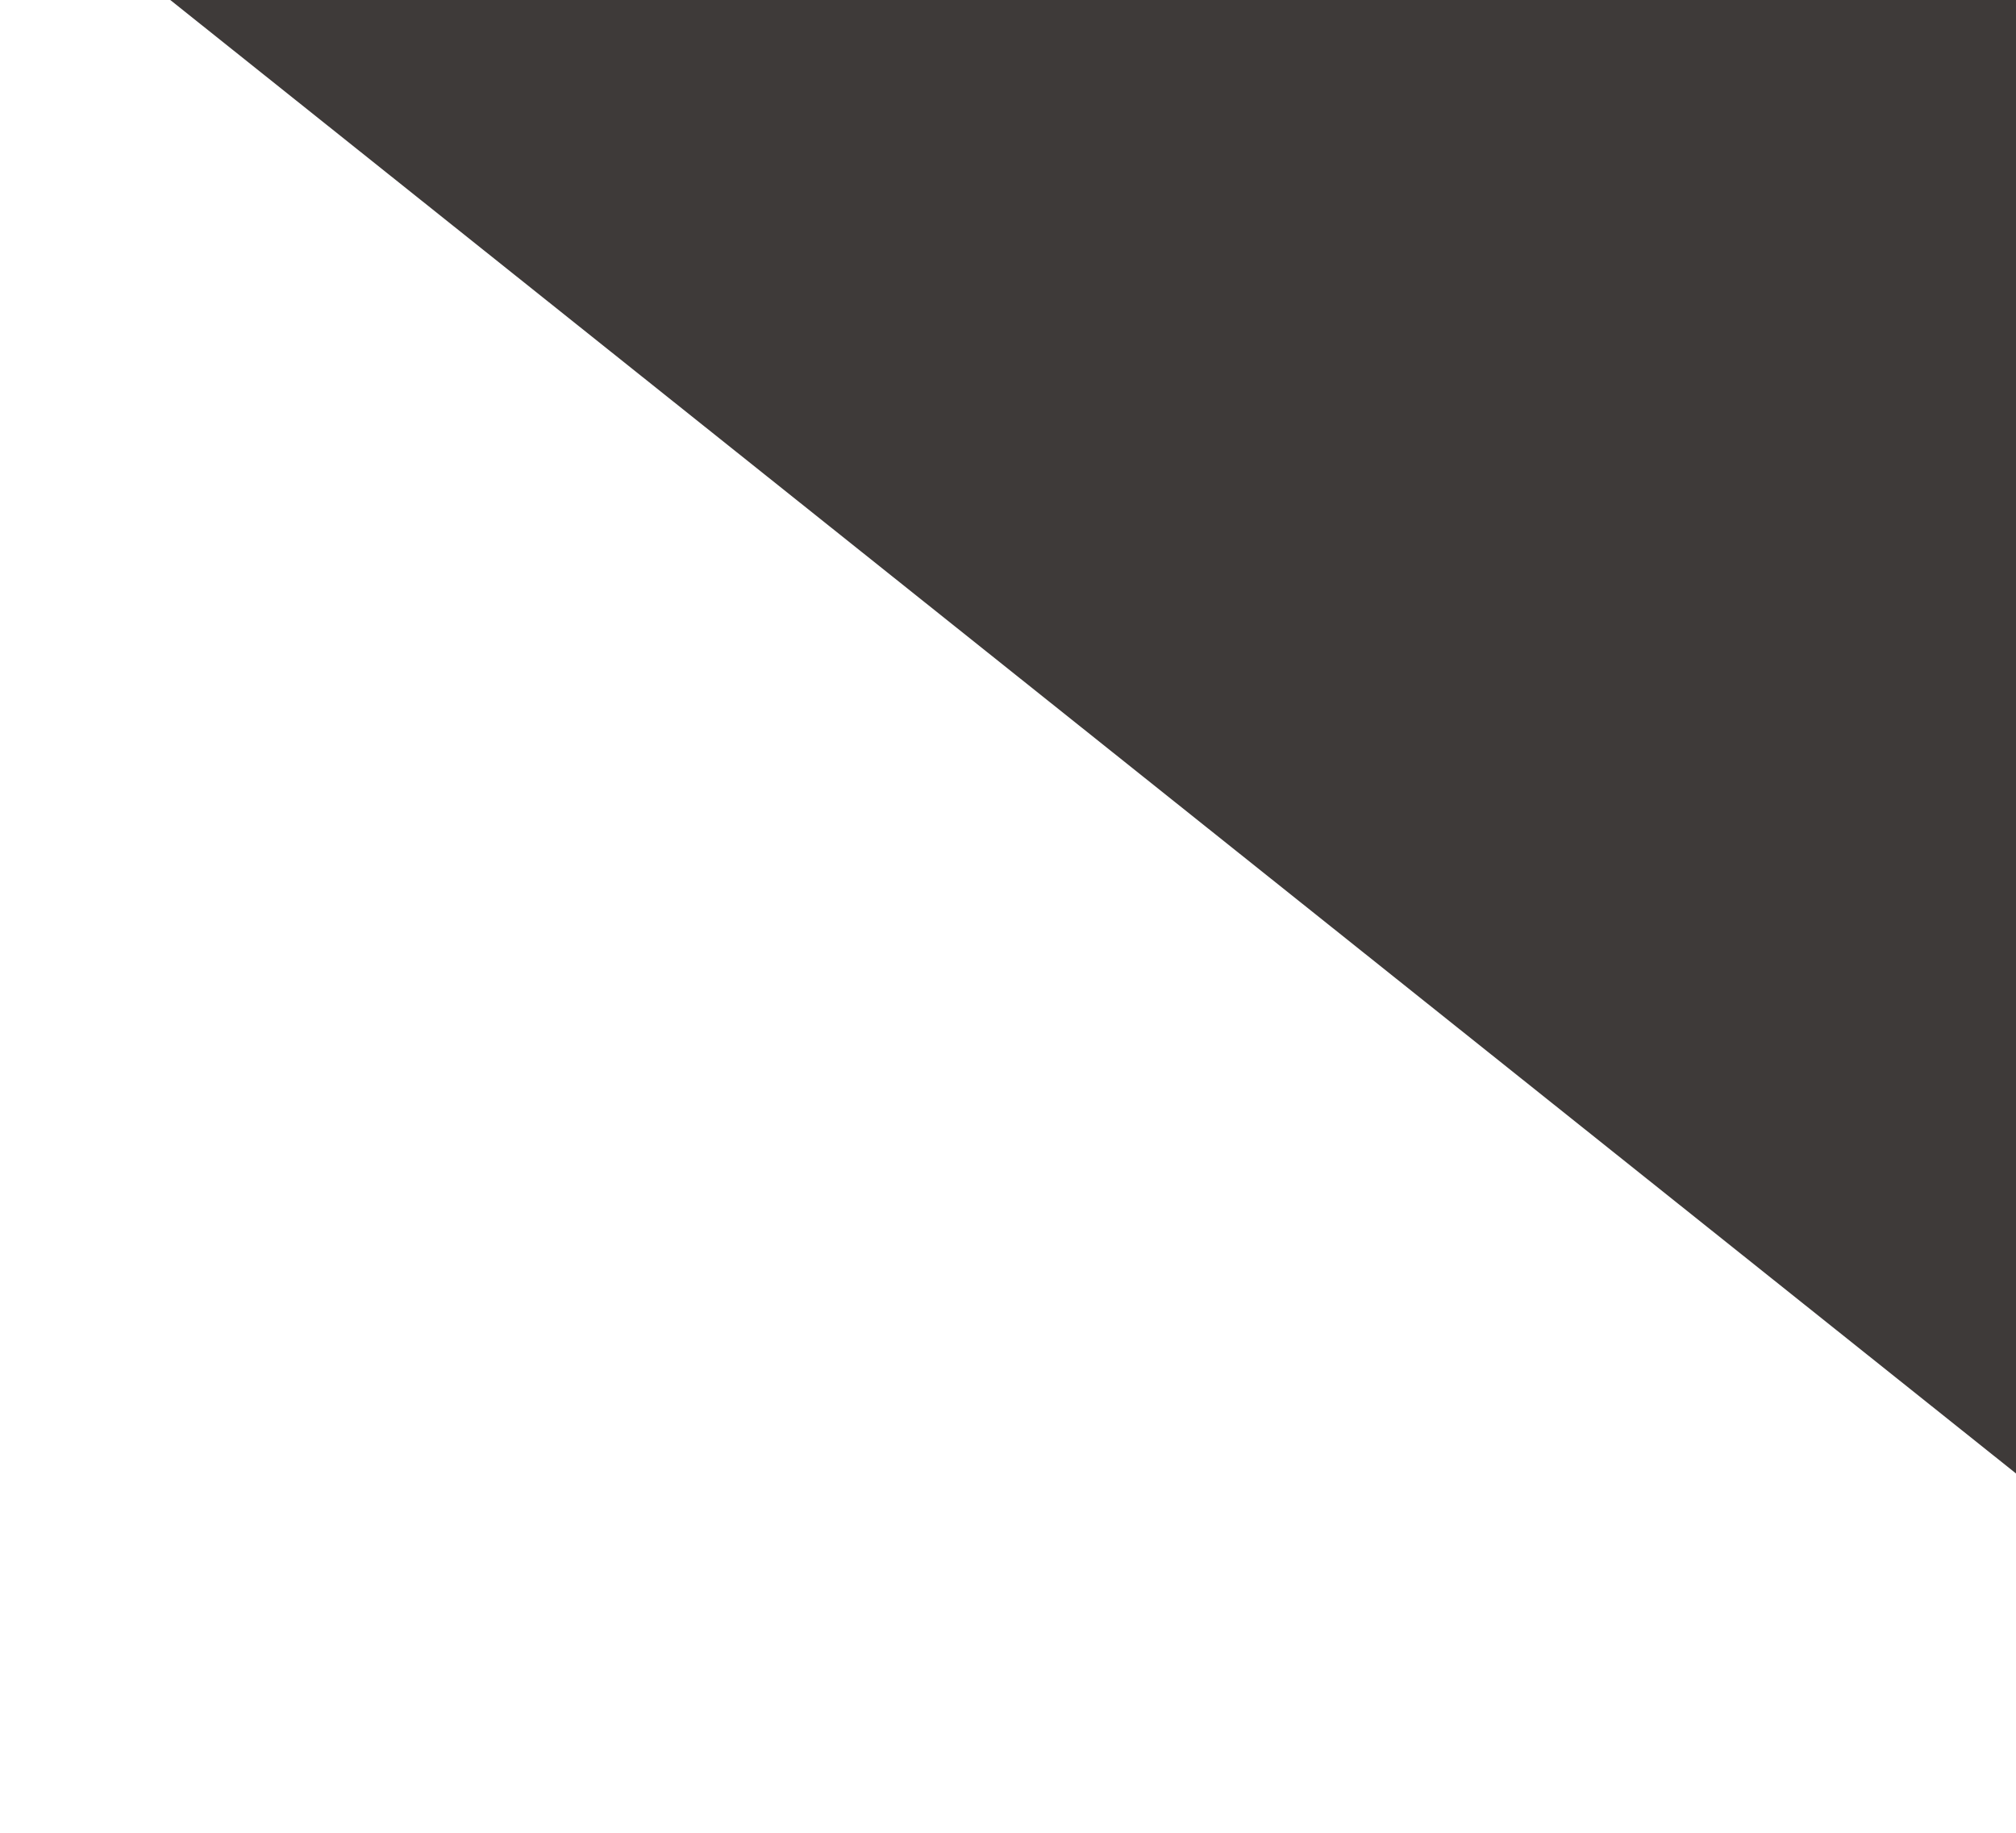 <?xml version="1.0" encoding="UTF-8"?><svg id="Layer_2" xmlns="http://www.w3.org/2000/svg" xmlns:xlink="http://www.w3.org/1999/xlink" viewBox="0 0 35.3 32.09"><defs><style>.cls-1{fill:#3e3a39;}.cls-2{clip-path:url(#clippath);}.cls-3{fill:none;}</style><clipPath id="clippath"><rect class="cls-3" width="35.3" height="32.09"/></clipPath></defs><g id="_レイヤー_1"><g class="cls-2"><rect class="cls-1" x="4.23" y="-20.07" width="48.88" height="35.6" transform="translate(4.85 -18.38) rotate(38.6)"/></g></g></svg>